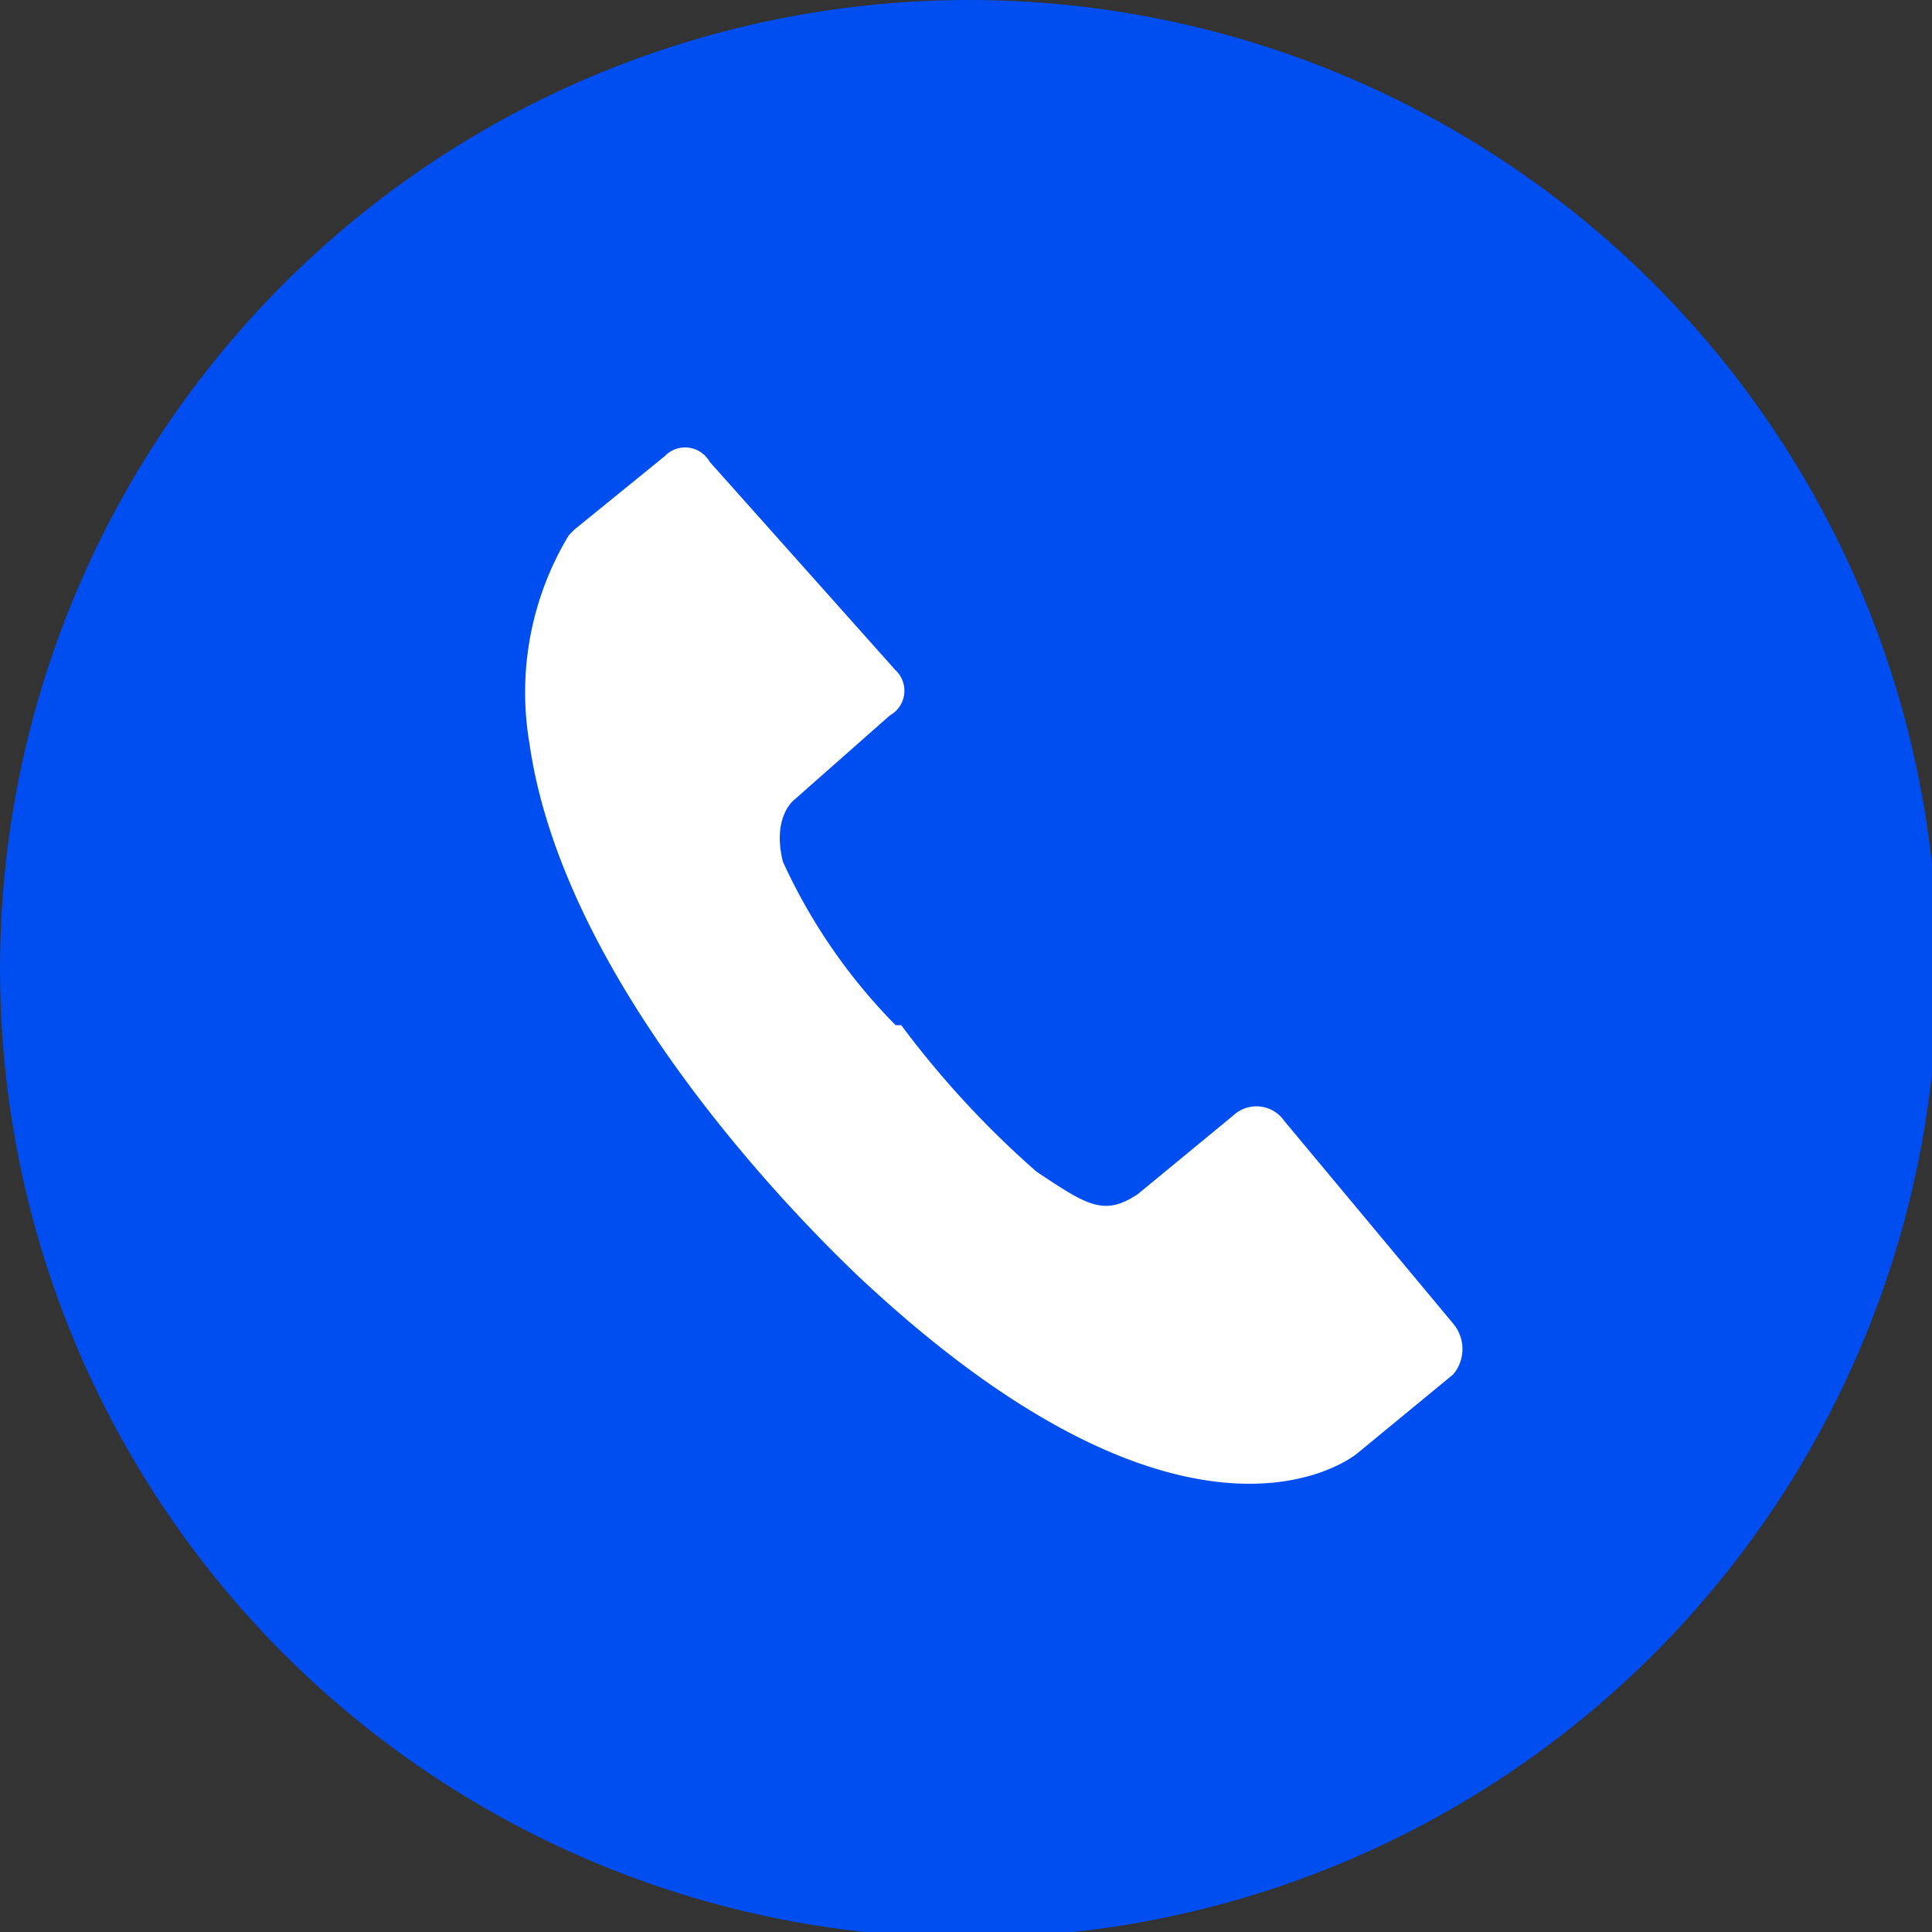 <svg xmlns="http://www.w3.org/2000/svg" viewBox="0 0 34.3 34.3"><rect x="0" y="0" width="34.3" height="34.3" fill="#333333" stroke="none"/><circle cx="17.2" cy="17.2" r="17.2" style="fill:#004ef0"/><path d="M10.2,9.4l1.6-1.3a.5.5,0,0,1,.8.1l3.3,3.7a.5.5,0,0,1-.1.8l-1.7,1.5s-.4.3-.2,1.1a10.1,10.1,0,0,0,2,2.9H16a16.8,16.8,0,0,0,2.4,2.6c.9.6,1.2.8,1.8.4l1.7-1.4a.6.6,0,0,1,.9.1l3,3.6a.7.7,0,0,1,0,.9l-1.7,1.4s-2.8,2.4-8.6-2.9c0,0-5.4-4.8-6.1-9.7a5.4,5.4,0,0,1,.7-3.7Z" style="fill:#fff"/></svg>